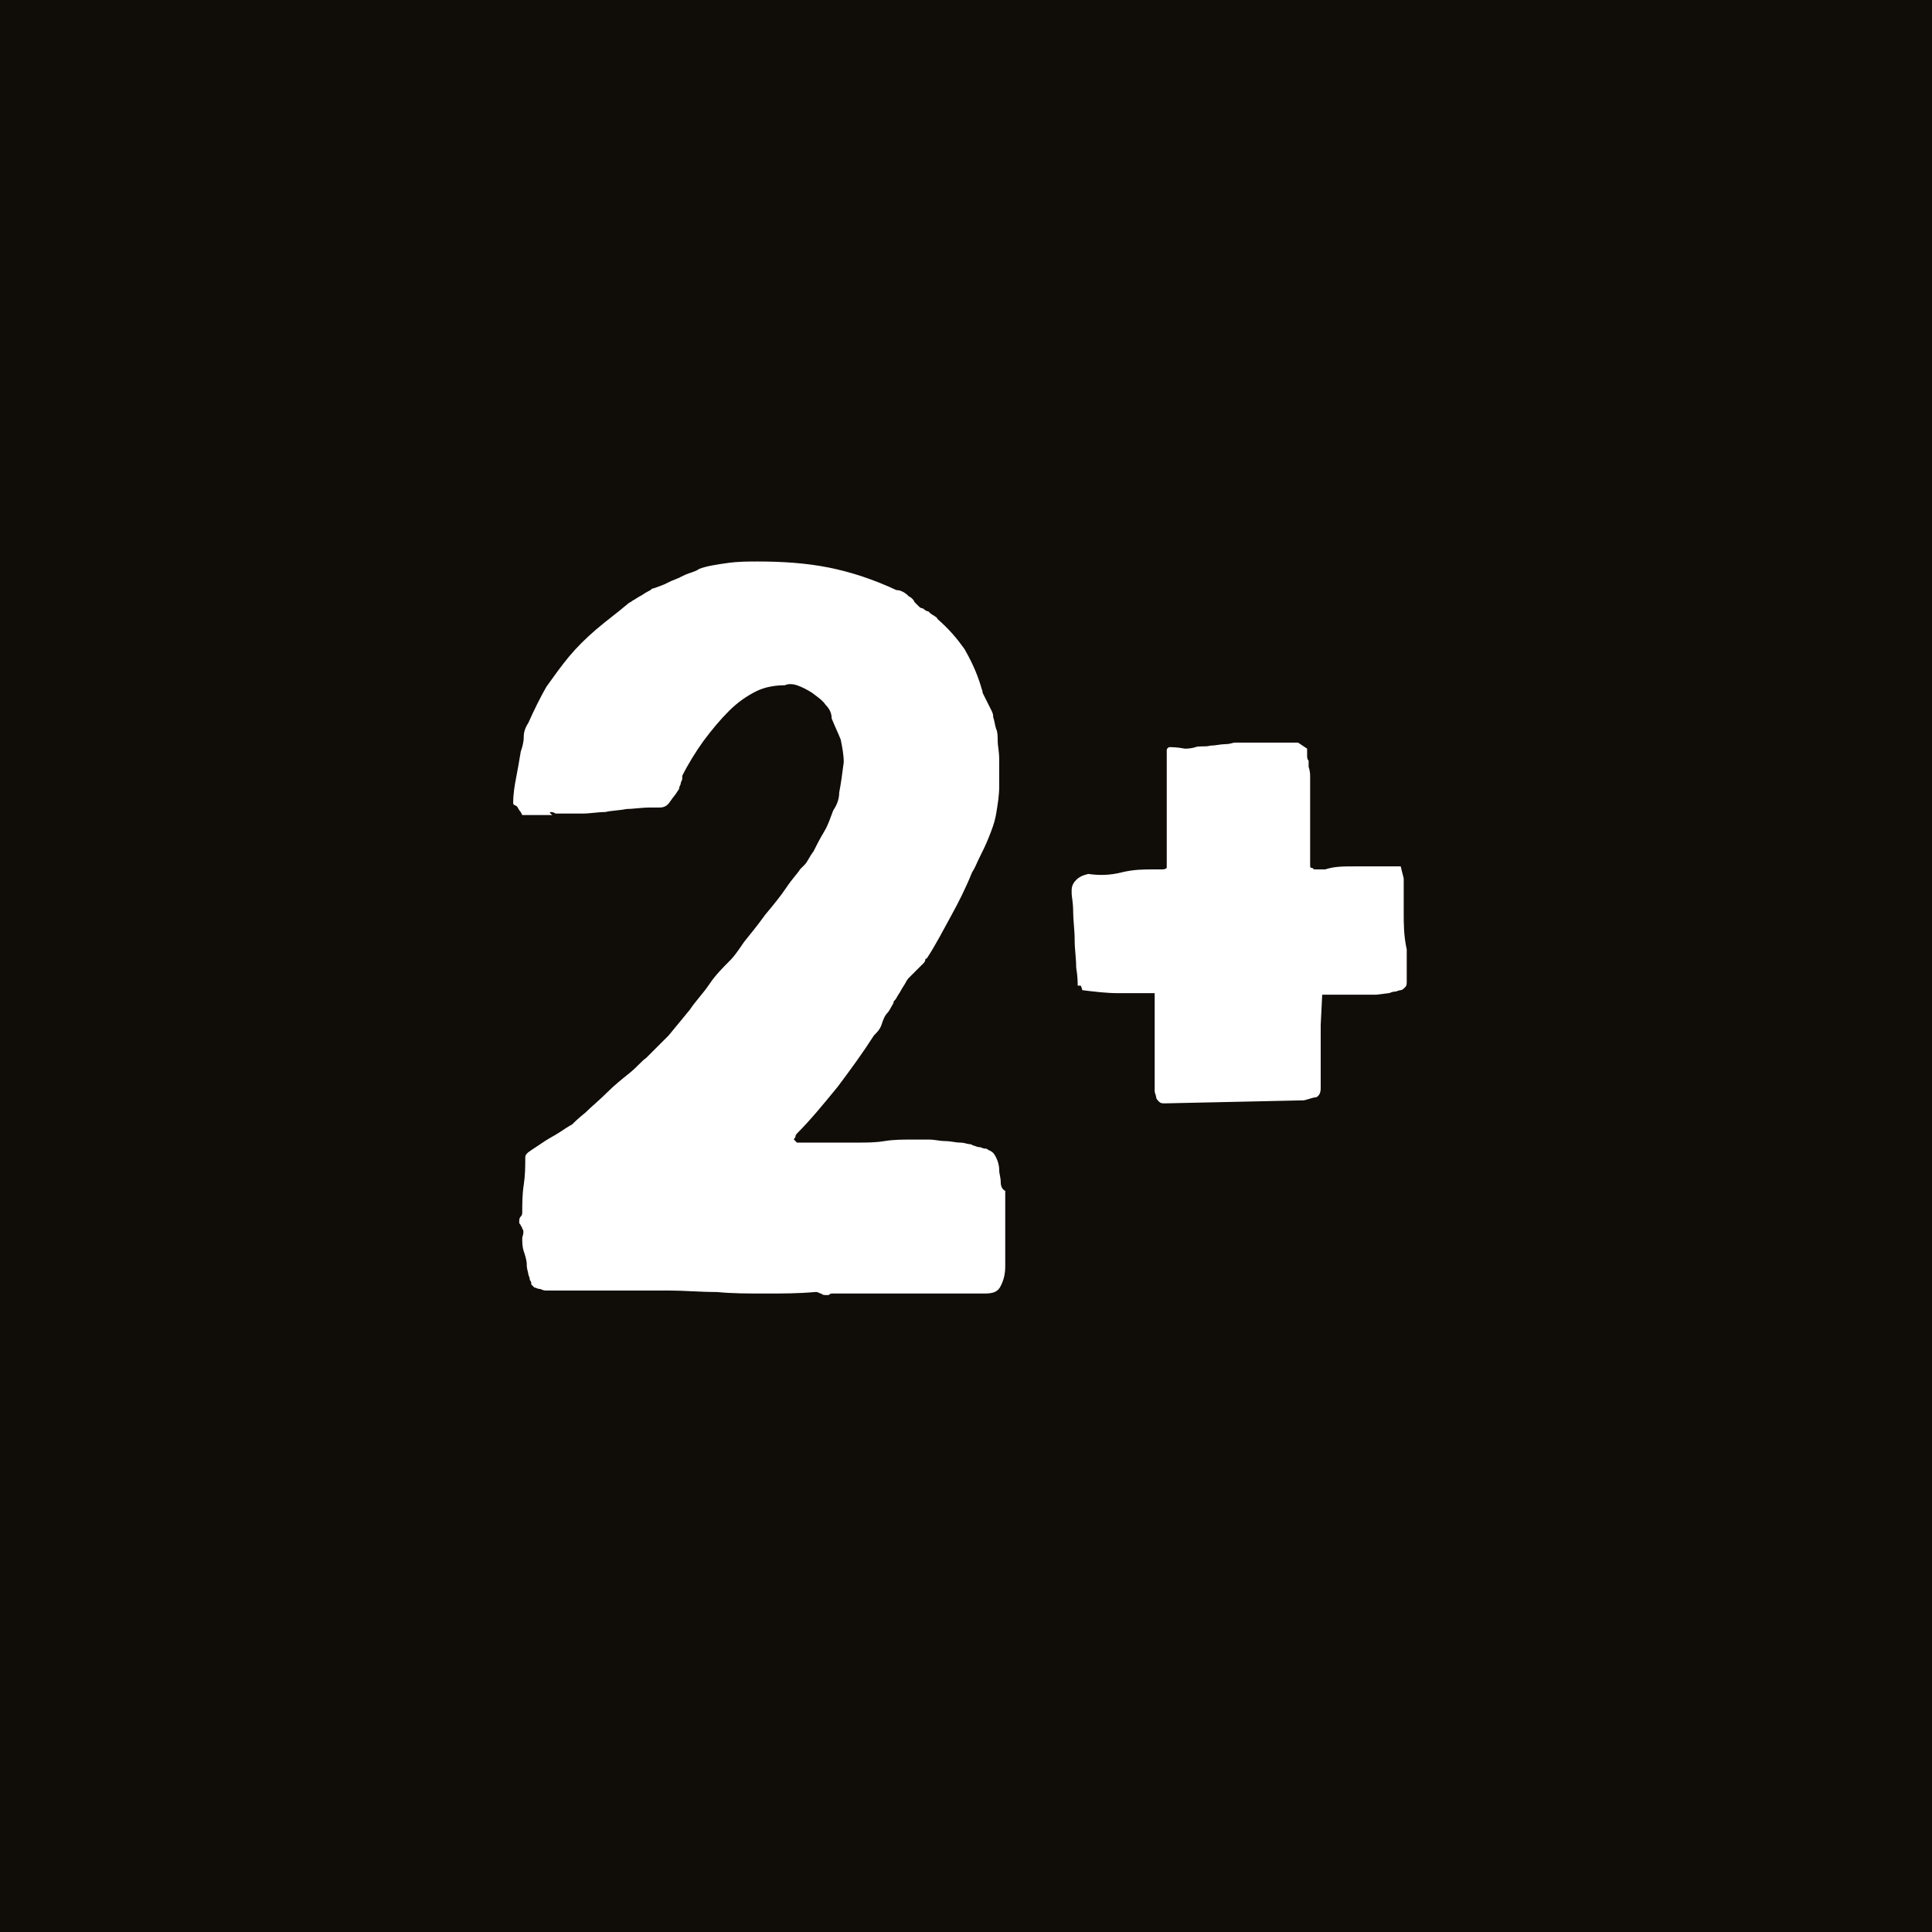 <?xml version="1.0" encoding="utf-8"?>
<!-- Generator: Adobe Illustrator 28.3.0, SVG Export Plug-In . SVG Version: 6.00 Build 0)  -->
<svg version="1.1" id="Livello_1" xmlns="http://www.w3.org/2000/svg" xmlns:xlink="http://www.w3.org/1999/xlink" x="0px" y="0px"
	 viewBox="0 0 128 128" style="enable-background:new 0 0 128 128;" xml:space="preserve">
<style type="text/css">
	.st0{fill:#100C08;}
	.st1{fill:none;}
	.st2{enable-background:new    ;}
	.st3{fill:#FFFFFF;}
</style>
<rect class="st0" width="128.5" height="128.5"/>
<rect y="37" class="st1" width="128.2" height="90.8"/>
<g class="st2">
	<path class="st3" d="M34.6,81.4c0,0,0-0.1-0.1-0.2c0-0.1-0.1-0.1-0.1-0.2V81c0-0.2,0-0.3,0.1-0.4c0.1-0.1,0.1-0.2,0.1-0.3
		c0-0.5,0-1.2,0.1-1.8c0.1-0.7,0.1-1.2,0.1-1.8c0-0.2,0.1-0.3,0.4-0.5s0.6-0.4,0.9-0.6c0.3-0.2,0.7-0.4,1-0.6
		c0.3-0.2,0.6-0.4,0.8-0.5c0.1-0.1,0.4-0.4,0.9-0.8c0.4-0.4,0.9-0.8,1.4-1.3c0.5-0.5,1-0.9,1.5-1.3c0.5-0.4,0.8-0.8,1.1-1
		c0.5-0.5,1-1,1.5-1.5c0.5-0.6,0.9-1.1,1.4-1.7c0.4-0.6,0.9-1.1,1.3-1.7c0.4-0.6,0.9-1.1,1.4-1.6c0.2-0.2,0.5-0.6,0.9-1.2
		c0.4-0.5,0.9-1.1,1.4-1.8c0.5-0.6,1-1.2,1.4-1.8s0.8-1,0.9-1.2c0,0,0.1-0.1,0.3-0.3c0.2-0.2,0.3-0.5,0.6-0.9
		c0.2-0.4,0.4-0.8,0.7-1.3s0.4-0.9,0.6-1.4c0.2-0.3,0.4-0.7,0.4-1.2c0.1-0.5,0.2-1.2,0.3-2c0-0.5-0.1-1-0.2-1.5
		c-0.2-0.5-0.4-0.9-0.6-1.4c0-0.3-0.1-0.6-0.4-0.9c-0.2-0.3-0.5-0.5-0.9-0.8c-0.3-0.2-0.7-0.4-1-0.5c-0.3-0.1-0.6-0.1-0.8,0
		c-0.6,0-1.3,0.1-1.9,0.4c-0.6,0.3-1.2,0.7-1.8,1.3c-0.6,0.6-1.1,1.2-1.7,2c-0.5,0.7-1,1.5-1.4,2.3c0,0,0,0.1,0,0.2
		s-0.1,0.2-0.1,0.3c0,0.1-0.1,0.2-0.1,0.3s-0.1,0.2-0.1,0.2c-0.1,0.2-0.3,0.4-0.5,0.7s-0.4,0.4-0.7,0.4h-0.6c-0.6,0-1.2,0.1-1.6,0.1
		c-0.5,0.1-1,0.1-1.4,0.2c-0.5,0-1,0.1-1.5,0.1c-0.5,0-1.1,0-1.7,0h-0.1c0,0-0.1-0.1-0.3-0.1S36.6,54,36.6,54h-2l-0.1-0.2
		c0,0-0.1-0.1-0.2-0.3S34,53.4,34,53.2c0-0.6,0.1-1.2,0.2-1.7c0.1-0.5,0.2-1.1,0.3-1.7c0.1-0.3,0.2-0.6,0.2-1c0-0.3,0.1-0.6,0.3-0.9
		c0.4-0.9,0.8-1.7,1.2-2.4c0.5-0.7,1-1.4,1.5-2c0.5-0.6,1.1-1.2,1.8-1.8s1.4-1.1,2.1-1.7c0.1-0.1,0.2-0.1,0.3-0.2
		c0.2-0.1,0.3-0.2,0.5-0.3s0.3-0.2,0.5-0.3c0.2-0.1,0.2-0.1,0.3-0.2c0.1,0,0.3-0.1,0.6-0.2c0.3-0.1,0.6-0.3,0.9-0.4
		c0.3-0.1,0.6-0.3,0.9-0.4s0.6-0.2,0.7-0.3c0.5-0.2,1.2-0.3,1.9-0.4s1.4-0.1,2-0.1c1.6,0,3.2,0.1,4.7,0.4c1.5,0.3,3,0.8,4.5,1.5
		c0.1,0,0.2,0,0.4,0.1s0.3,0.2,0.4,0.3c0.2,0.1,0.3,0.2,0.4,0.4c0.1,0.1,0.2,0.2,0.3,0.3c0,0,0.1,0.1,0.2,0.1s0.2,0.2,0.4,0.2
		c0.1,0.1,0.2,0.2,0.4,0.3c0.1,0.1,0.2,0.1,0.2,0.2c0.8,0.7,1.3,1.3,1.8,2c0.4,0.7,0.8,1.5,1.1,2.5c0,0.1,0.1,0.2,0.1,0.4
		c0.1,0.2,0.2,0.4,0.3,0.6s0.2,0.4,0.3,0.6c0.1,0.2,0.1,0.3,0.1,0.4c0.1,0.3,0.1,0.5,0.2,0.8c0.1,0.2,0.1,0.5,0.1,0.8
		c0,0.3,0.1,0.7,0.1,1.2c0,0.5,0,1.1,0,1.8c0,0.6-0.1,1.2-0.2,1.8c-0.1,0.6-0.3,1.1-0.5,1.6c-0.2,0.5-0.4,0.9-0.6,1.3
		c-0.2,0.4-0.3,0.7-0.5,1c-0.4,1-0.9,2-1.4,2.9c-0.5,0.9-1,1.9-1.6,2.8c0,0-0.1,0-0.1,0.1c0,0.1-0.1,0.2-0.1,0.2
		c0,0-0.1,0.1-0.2,0.2c-0.1,0.1-0.2,0.2-0.3,0.3c-0.1,0.1-0.2,0.2-0.3,0.3c-0.1,0.1-0.2,0.2-0.2,0.2c0,0-0.1,0.1-0.2,0.3
		c-0.1,0.2-0.2,0.3-0.3,0.5c-0.1,0.2-0.2,0.3-0.3,0.5c-0.1,0.2-0.2,0.2-0.2,0.3c0,0.1-0.1,0.2-0.2,0.4c-0.1,0.2-0.2,0.3-0.2,0.3
		c-0.2,0.2-0.3,0.5-0.4,0.8c-0.1,0.3-0.3,0.5-0.5,0.7c-0.7,1.1-1.5,2.2-2.4,3.4c-0.9,1.1-1.8,2.2-2.7,3.1c0,0-0.1,0.1-0.1,0.2
		c0,0.1-0.1,0.1-0.1,0.2l0.1,0.1c0.1,0.1,0.1,0.1,0.1,0.1h0.2c0.1,0,0.3,0,0.6,0c0.3,0,0.7,0,1.1,0s0.8,0,1.1,0c0.3,0,0.6,0,0.7,0
		h0.3c0.6,0,1.2,0,1.8-0.1s1.2-0.1,1.8-0.1h0.4c0.2,0,0.4,0,0.8,0c0.3,0,0.7,0.1,1,0.1c0.4,0,0.7,0.1,1,0.1c0.3,0,0.5,0.1,0.6,0.1
		c0.1,0,0.1,0,0.3,0.1c0.1,0,0.2,0.1,0.4,0.1c0.1,0,0.2,0.1,0.4,0.1c0.1,0,0.2,0.1,0.2,0.1c0.3,0.1,0.4,0.3,0.5,0.5
		c0.1,0.2,0.2,0.5,0.2,0.8c0,0.3,0.1,0.5,0.1,0.8c0,0.3,0.1,0.5,0.3,0.6c0,0.1,0,0.3,0,0.7c0,0.3,0,0.7,0,1c0,0.4,0,0.7,0,1
		s0,0.5,0,0.7c0,0,0,0.1,0,0.3s0,0.3,0,0.4c0,0.1,0,0.3,0,0.4s0,0.2,0,0.2c0,0,0,0.1,0,0.1c0,0,0,0.1,0,0.1c0,0,0,0.1,0,0.1
		c0,0.5-0.1,0.9-0.3,1.3s-0.5,0.5-1.1,0.5H61c0,0-0.1,0-0.3,0s-0.3,0-0.5,0c-0.2,0-0.3,0-0.5,0c-0.2,0-0.3,0-0.3,0h-4.3
		c-0.1,0-0.2,0.1-0.2,0.1c-0.1,0-0.1,0-0.2,0c-0.1,0-0.2,0-0.3-0.1c-0.1,0-0.2-0.1-0.3-0.1H54c-1.1,0.1-2.2,0.1-3.3,0.1
		c-1.1,0-2.2,0-3.2-0.1c-1.1,0-2.2-0.1-3.2-0.1s-2.2,0-3.3,0c-0.1,0-0.2,0-0.4,0c-0.2,0-0.4,0-0.7,0c-0.3,0-0.5,0-0.7,0
		s-0.4,0-0.4,0h-0.5c-0.1,0-0.3,0-0.5,0c-0.2,0-0.4,0-0.6,0c-0.2,0-0.4,0-0.6,0c-0.2,0-0.3,0-0.4,0s-0.2,0-0.4-0.1
		c-0.2,0-0.3-0.1-0.4-0.1l-0.1-0.1c0,0-0.1-0.1-0.1-0.1c0-0.1,0-0.2-0.1-0.3c0-0.2-0.1-0.3-0.1-0.4c0-0.1-0.1-0.3-0.1-0.6
		c0-0.3-0.1-0.6-0.2-0.9s-0.1-0.6-0.1-0.9C34.7,81.7,34.7,81.5,34.6,81.4z"/>
	<path class="st3" d="M77.2,73.1c-0.2,0-0.3,0-0.4-0.1c-0.1-0.1-0.2-0.2-0.2-0.3c0-0.1-0.1-0.3-0.1-0.4s0-0.3,0-0.4l0-6.1
		c-0.7,0-1.5,0-2.4,0c-0.8,0-1.6-0.1-2.4-0.2c0,0,0-0.1-0.1-0.3c0,0,0,0-0.1,0c-0.1,0-0.1,0-0.1,0c0-0.2,0-0.6-0.1-1.2
		c0-0.6-0.1-1.2-0.1-1.8c0-0.7-0.1-1.3-0.1-1.9s-0.1-1-0.1-1.2V59c0-0.3,0.1-0.5,0.3-0.7s0.4-0.3,0.8-0.4c0.7,0.1,1.4,0.1,2.2-0.1
		s1.5-0.2,2.1-0.2c0.2,0,0.3,0,0.5,0c0.2,0,0.3,0,0.4-0.1V57c0-0.6,0-1.1,0-1.5c0-0.4,0-0.9,0-1.3c0-0.4,0-0.8,0-1.3s0-1,0-1.6
		c0-0.1,0-0.2,0-0.3c0-0.2,0-0.3,0-0.5c0-0.2,0-0.3,0-0.5c0-0.2,0-0.3,0-0.3c0-0.1,0.1-0.2,0.2-0.2c0.1,0,0.5,0,1,0.1
		c0.1,0,0.4,0,0.7-0.1s0.6,0,1-0.1c0.3,0,0.7-0.1,1-0.1c0.3,0,0.5-0.1,0.6-0.1c0.1,0,0.2,0,0.5,0c0.3,0,0.5,0,0.8,0s0.6,0,0.8,0
		c0.2,0,0.4,0,0.4,0h0.4h0.8c0.2,0,0.3,0,0.5,0l0.6,0.4c0,0.1,0,0.2,0,0.4c0,0.2,0,0.3,0.1,0.4c0,0,0,0.1,0,0.2c0,0.1,0,0.2,0,0.2
		c0.1,0.3,0.1,0.5,0.1,0.7c0,0.2,0,0.3,0,0.4s0,0.3,0,0.5s0,0.4,0,0.8c0,0.2,0,0.4,0,0.7s0,0.7,0,1.1c0,0.4,0,0.8,0,1.2
		c0,0.4,0,0.8,0,1.1c0,0.1,0,0.2,0.1,0.2s0.1,0.1,0.2,0.1s0.2,0,0.3,0c0.1,0,0.2,0,0.3,0h0.1c0.6-0.2,1.2-0.2,1.9-0.2s1.3,0,2,0
		c0.1,0,0.1,0,0.3,0c0.1,0,0.2,0,0.3,0h0.5l0.2,0.8c0,0.8,0,1.6,0,2.3c0,0.7,0,1.5,0.2,2.4c0,0,0,0.1,0,0.3s0,0.4,0,0.6
		c0,0.2,0,0.5,0,0.8V65c0,0.2,0,0.3-0.1,0.4c-0.1,0.1-0.2,0.2-0.3,0.2c-0.1,0-0.3,0.1-0.4,0.1c-0.2,0-0.3,0.1-0.4,0.1l-0.8,0.1
		l-3.6,0l-0.1,2c0,0,0,0.2,0,0.6c0,0.3,0,0.7,0,1.2c0,0.4,0,0.9,0,1.3s0,0.8,0,1.1c0,0.3-0.1,0.5-0.3,0.6c-0.2,0-0.4,0.1-0.8,0.2
		L77.2,73.1z"/>
</g>
</svg>
